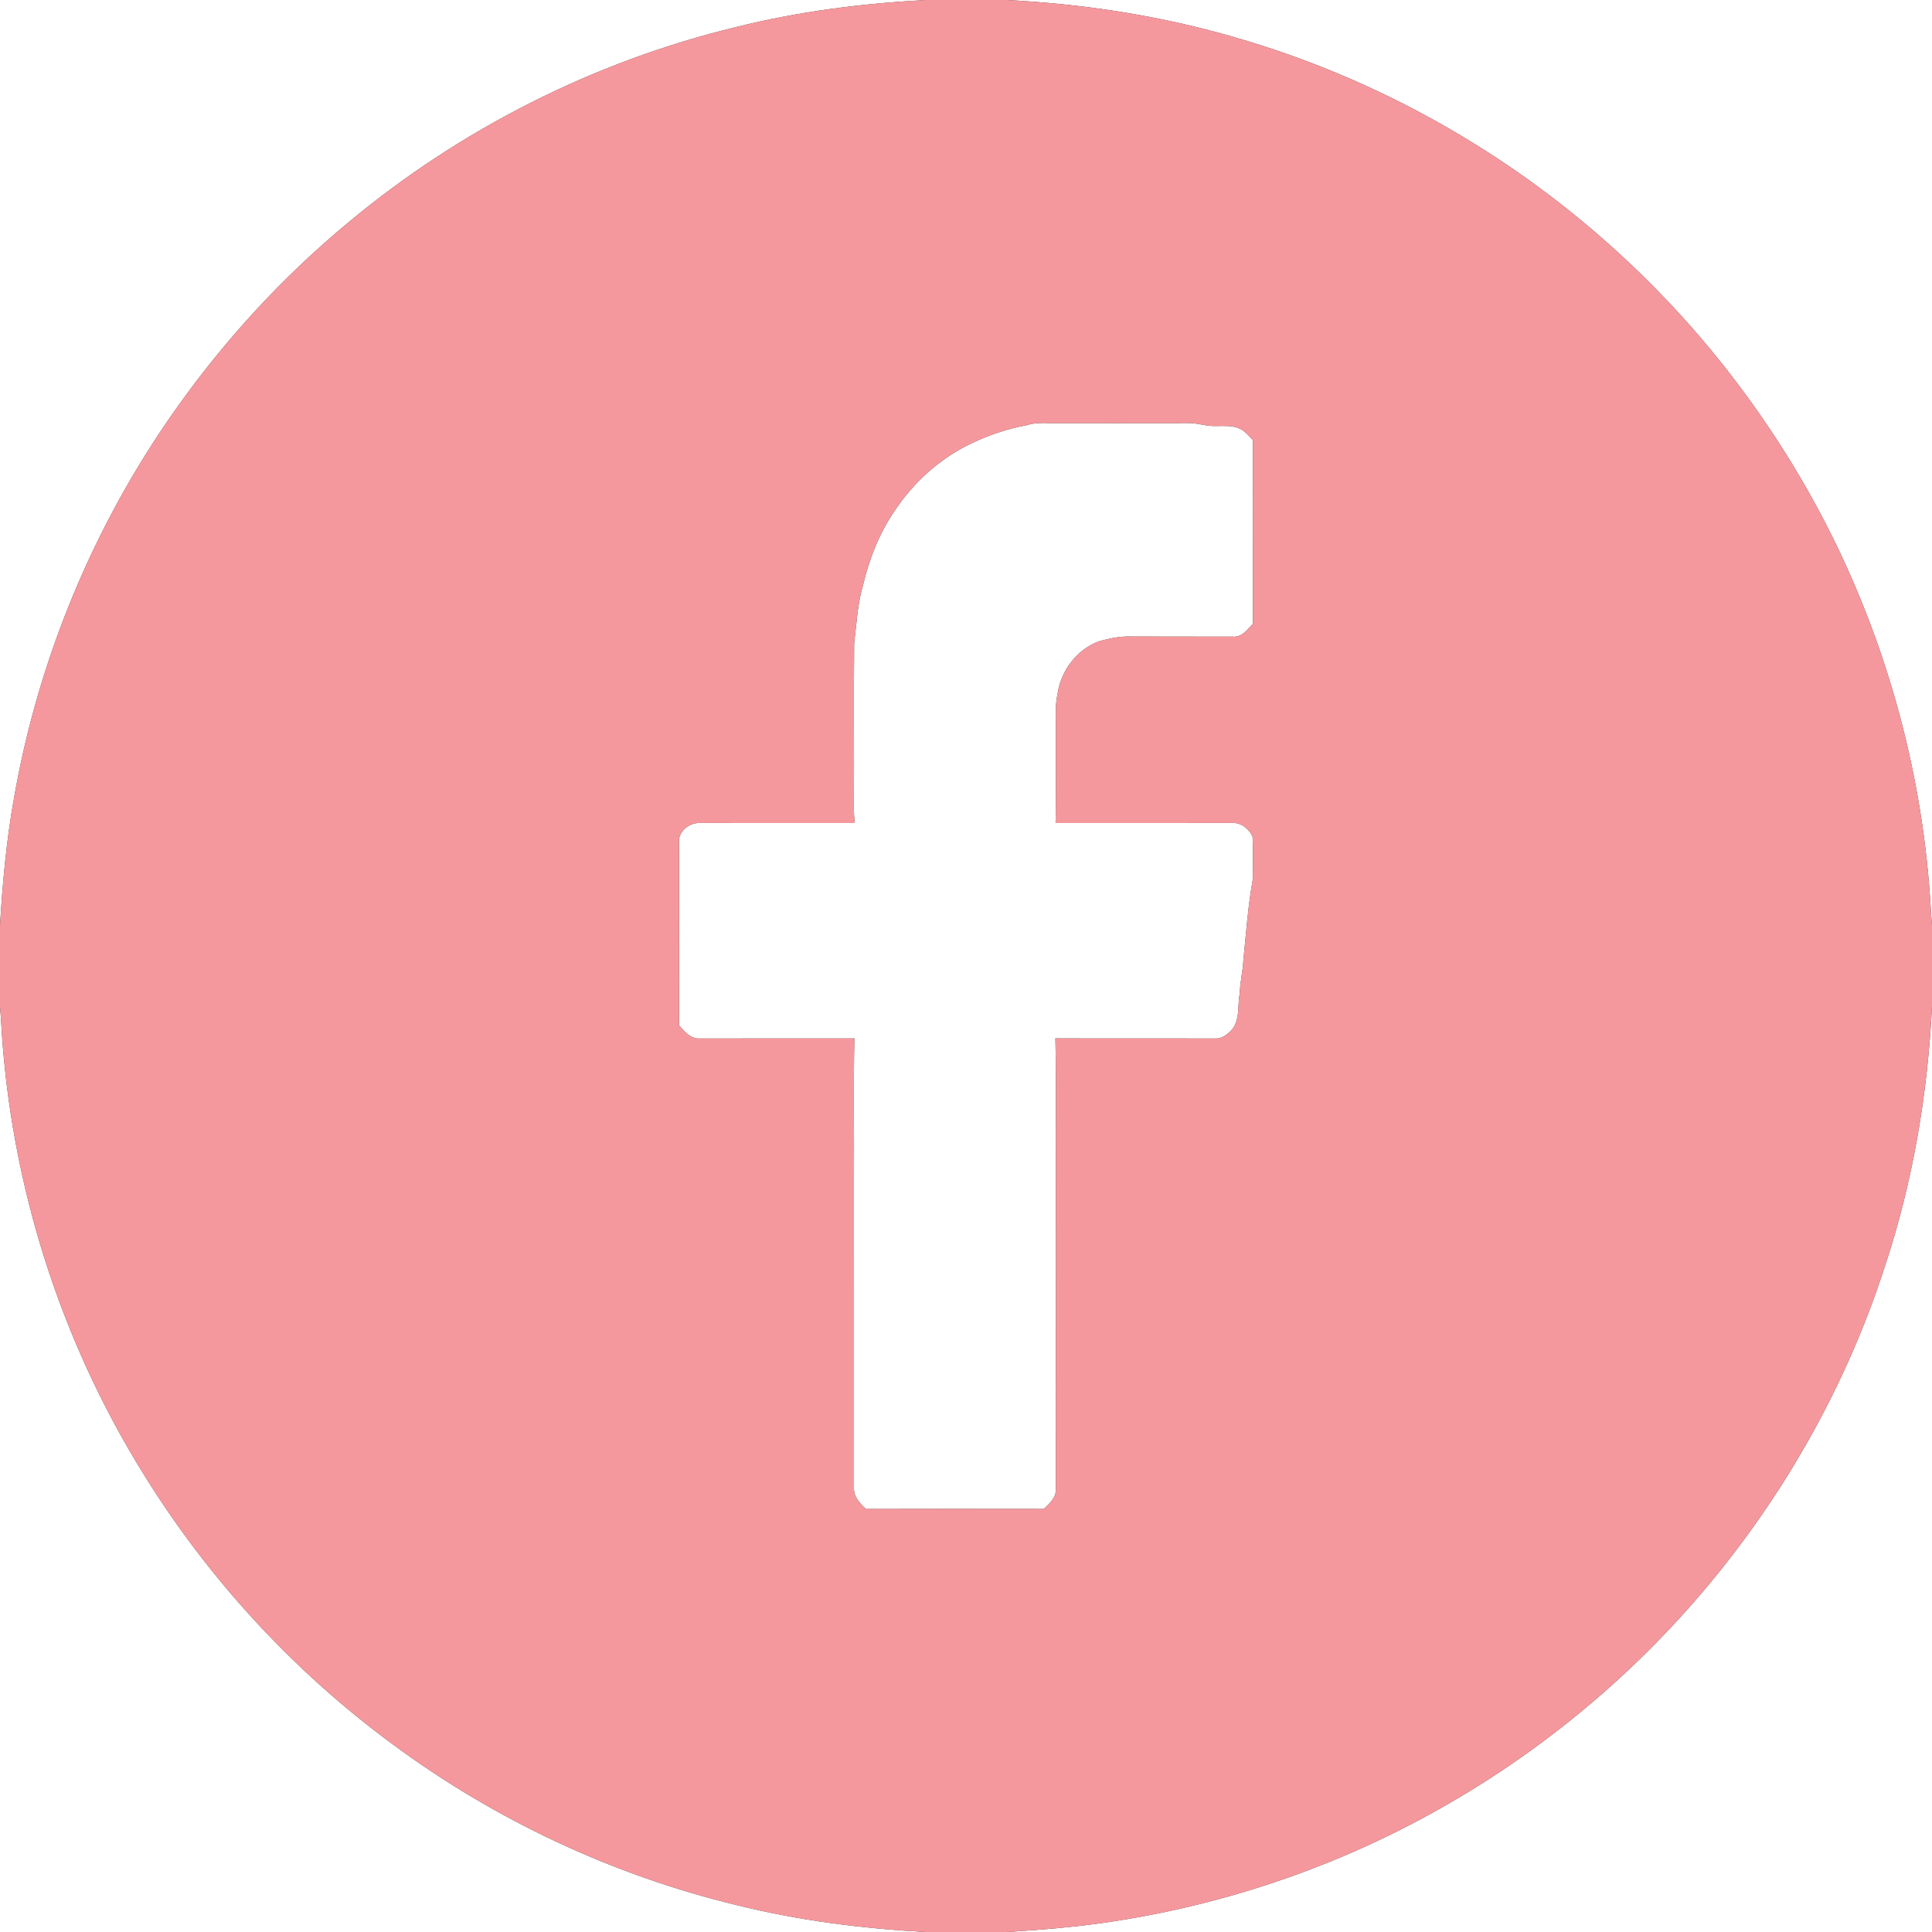 <?xml version="1.0" encoding="UTF-8" ?>
<!DOCTYPE svg PUBLIC "-//W3C//DTD SVG 1.1//EN" "http://www.w3.org/Graphics/SVG/1.1/DTD/svg11.dtd">
<svg width="1000pt" height="1000pt" viewBox="0 0 1000 1000" version="1.1" xmlns="http://www.w3.org/2000/svg">
<rect x="0" y="0" width="1000" height="1000" fill="#333333" stroke="none"/>
<g id="#ffffffff">
<path fill="#ffffff" opacity="1.00" d=" M 0.00 0.00 L 479.01 0.00 C 445.96 1.80 412.98 5.99 380.84 14.04 C 307.38 31.82 238.23 66.84 180.20 115.23 C 146.14 143.46 115.98 176.32 90.51 212.47 C 48.52 271.98 19.93 340.84 7.34 412.57 C 3.36 434.57 1.32 456.86 0.00 479.16 L 0.00 0.00 Z" />
<path fill="#ffffff" opacity="1.00" d=" M 520.82 0.00 L 1000.00 0.00 L 1000.00 479.01 C 999.75 476.01 999.49 473.02 999.35 470.03 C 995.51 402.84 977.76 336.52 947.68 276.32 C 919.26 219.68 880.07 168.42 832.69 126.33 C 777.36 76.93 710.90 40.05 639.63 19.46 C 601.00 8.17 560.99 2.02 520.82 0.00 Z" />
<path fill="#ffffff" opacity="1.00" d=" M 531.44 220.09 C 535.18 218.86 539.13 218.84 543.03 218.99 C 567.00 219.00 590.96 219.02 614.93 218.97 C 619.68 218.84 624.22 220.67 628.97 220.51 C 632.97 220.56 637.12 220.09 640.95 221.55 C 644.09 222.73 646.26 225.44 648.51 227.80 C 648.51 259.46 648.45 291.12 648.54 322.78 C 645.77 325.82 642.73 330.01 638.09 329.53 C 620.73 329.44 603.37 329.56 586.02 329.46 C 580.20 329.21 574.43 330.35 568.87 331.92 C 557.47 336.10 549.15 347.05 547.42 358.98 C 545.95 365.56 546.63 372.33 546.50 379.01 C 546.41 394.68 546.67 410.34 546.37 426.01 C 576.95 425.98 607.53 426.04 638.12 425.97 C 642.53 425.78 646.46 429.13 648.31 432.92 C 648.75 440.26 648.44 447.64 648.47 454.99 C 645.97 468.88 644.98 482.97 643.57 497.01 C 643.31 502.73 641.85 508.30 641.71 514.04 C 640.51 520.08 641.86 526.87 638.21 532.23 C 635.97 534.97 632.82 537.67 629.06 537.51 C 601.47 537.45 573.87 537.57 546.27 537.45 C 546.80 560.62 546.35 583.82 546.50 607.01 C 546.49 661.67 546.50 716.32 546.49 770.98 C 546.62 775.29 543.10 778.30 540.26 781.03 C 509.59 780.99 478.91 780.96 448.23 781.05 C 445.06 778.20 441.79 774.66 442.01 770.08 C 441.98 716.73 442.01 663.38 442.00 610.03 C 442.15 585.85 441.69 561.65 442.23 537.48 C 415.46 537.54 388.69 537.45 361.92 537.52 C 357.35 537.74 354.21 533.79 351.47 530.71 C 351.52 499.13 351.52 467.56 351.47 435.99 C 350.96 430.47 356.73 425.77 362.00 425.98 C 388.80 426.03 415.61 425.97 442.41 426.01 C 442.09 423.01 441.93 419.99 441.97 416.97 C 442.12 388.95 441.83 360.93 442.11 332.92 C 443.33 322.87 443.85 312.64 446.69 302.87 C 449.95 289.22 455.14 275.88 463.14 264.29 C 472.92 249.54 486.55 237.25 502.56 229.60 C 511.73 225.23 521.43 221.89 531.44 220.09 Z" />
<path fill="#ffffff" opacity="1.00" d=" M 0.00 520.99 C 0.25 523.96 0.50 526.94 0.65 529.92 C 5.34 612.30 30.97 693.40 74.59 763.45 C 107.98 817.28 151.63 864.71 202.59 902.35 C 255.86 941.89 317.11 970.61 381.61 986.16 C 413.55 994.08 446.32 998.24 479.16 1000.00 L 0.00 1000.00 L 0.00 520.99 Z" />
<path fill="#ffffff" opacity="1.00" d=" M 975.81 654.83 C 990.12 611.57 997.73 566.27 1000.00 520.82 L 1000.00 1000.00 L 520.99 1000.00 C 539.09 998.86 557.18 997.43 575.12 994.67 C 616.52 988.44 657.12 976.95 695.67 960.60 C 760.66 933.01 819.62 891.37 867.51 839.51 C 916.30 786.69 953.79 723.32 975.81 654.83 Z" />
</g>
<g id="#f5989dff">
<path fill="#f5989d" opacity="1.00" d=" M 479.01 0.00 L 520.82 0.00 C 560.99 2.02 601.00 8.17 639.63 19.46 C 710.90 40.05 777.36 76.93 832.69 126.33 C 880.07 168.42 919.26 219.68 947.68 276.32 C 977.76 336.52 995.51 402.84 999.35 470.03 C 999.49 473.02 999.75 476.01 1000.00 479.01 L 1000.00 520.82 C 997.73 566.27 990.12 611.57 975.81 654.83 C 953.79 723.32 916.30 786.69 867.51 839.51 C 819.62 891.37 760.66 933.01 695.67 960.60 C 657.12 976.95 616.52 988.44 575.12 994.67 C 557.18 997.43 539.09 998.86 520.99 1000.00 L 479.16 1000.00 C 446.32 998.24 413.55 994.08 381.61 986.16 C 317.11 970.61 255.86 941.89 202.59 902.35 C 151.63 864.71 107.98 817.28 74.59 763.45 C 30.97 693.40 5.34 612.30 0.65 529.92 C 0.50 526.94 0.25 523.96 0.00 520.99 L 0.00 479.16 C 1.32 456.86 3.36 434.57 7.34 412.57 C 19.93 340.84 48.52 271.98 90.51 212.47 C 115.98 176.32 146.14 143.46 180.20 115.23 C 238.23 66.84 307.38 31.82 380.84 14.04 C 412.98 5.99 445.96 1.80 479.01 0.00 M 531.44 220.09 C 521.43 221.89 511.73 225.23 502.56 229.60 C 486.55 237.25 472.92 249.54 463.14 264.29 C 455.14 275.88 449.95 289.22 446.69 302.87 C 443.85 312.64 443.33 322.87 442.11 332.92 C 441.83 360.93 442.12 388.95 441.97 416.97 C 441.93 419.99 442.09 423.01 442.41 426.01 C 415.61 425.97 388.80 426.03 362.00 425.98 C 356.73 425.77 350.96 430.47 351.47 435.99 C 351.52 467.56 351.52 499.13 351.47 530.71 C 354.21 533.79 357.35 537.74 361.92 537.52 C 388.69 537.45 415.46 537.54 442.23 537.48 C 441.69 561.65 442.15 585.85 442.00 610.03 C 442.01 663.38 441.98 716.73 442.01 770.08 C 441.79 774.66 445.06 778.20 448.23 781.05 C 478.91 780.96 509.59 780.99 540.26 781.03 C 543.10 778.30 546.62 775.29 546.49 770.98 C 546.50 716.32 546.49 661.67 546.50 607.01 C 546.35 583.82 546.80 560.62 546.27 537.45 C 573.87 537.57 601.47 537.45 629.06 537.51 C 632.82 537.67 635.97 534.97 638.21 532.23 C 641.86 526.87 640.51 520.08 641.71 514.04 C 641.85 508.30 643.31 502.73 643.57 497.01 C 644.98 482.97 645.97 468.88 648.47 454.99 C 648.44 447.64 648.75 440.26 648.31 432.92 C 646.46 429.13 642.53 425.78 638.12 425.97 C 607.53 426.04 576.95 425.98 546.37 426.01 C 546.67 410.34 546.41 394.68 546.50 379.01 C 546.63 372.33 545.95 365.56 547.42 358.98 C 549.15 347.05 557.47 336.10 568.87 331.92 C 574.43 330.35 580.20 329.21 586.02 329.46 C 603.37 329.56 620.73 329.44 638.09 329.53 C 642.73 330.01 645.77 325.82 648.54 322.78 C 648.45 291.12 648.51 259.46 648.51 227.80 C 646.26 225.44 644.09 222.73 640.95 221.55 C 637.12 220.09 632.97 220.56 628.97 220.51 C 624.22 220.67 619.68 218.84 614.93 218.97 C 590.96 219.02 567.00 219.00 543.03 218.99 C 539.13 218.84 535.18 218.86 531.44 220.09 Z" />
</g>
</svg>
